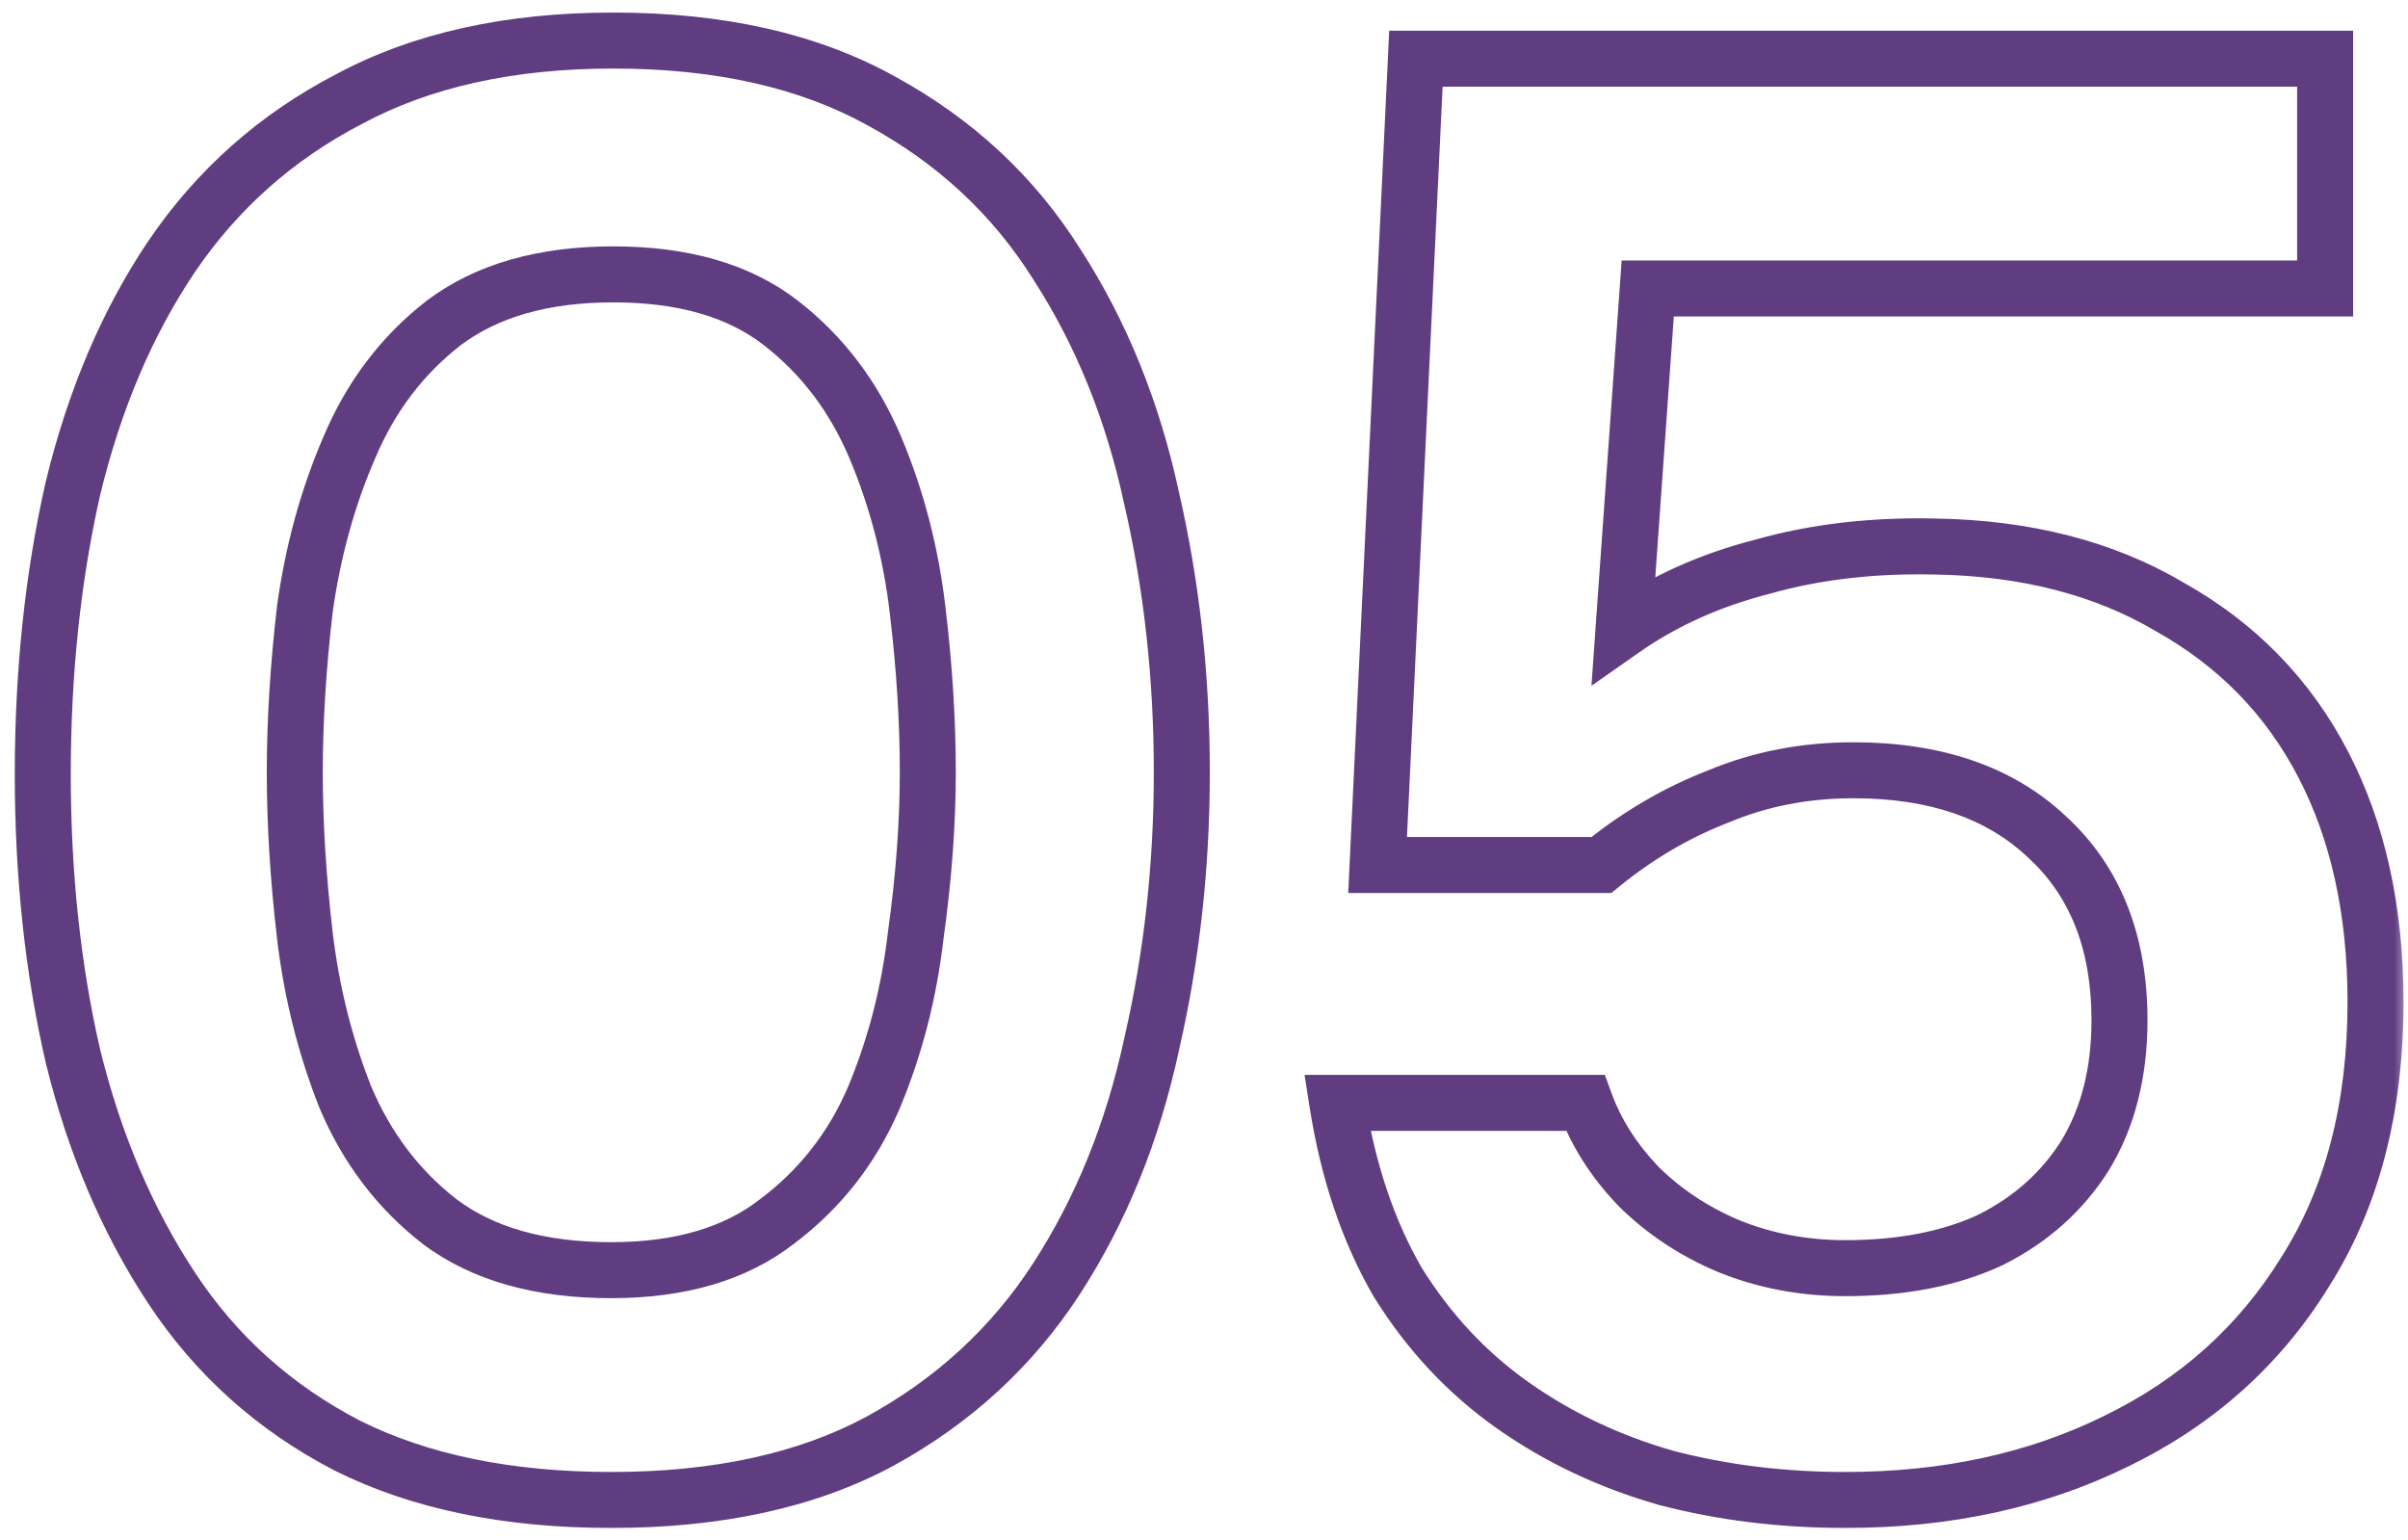 <?xml version="1.0" encoding="UTF-8"?> <svg xmlns="http://www.w3.org/2000/svg" width="86" height="55" viewBox="0 0 86 55" fill="none"><mask id="path-1-outside-1_8163_2095" maskUnits="userSpaceOnUse" x="0" y="0" width="86" height="55" fill="black"><rect fill="white" width="86" height="55"></rect><path d="M21.832 53.576C18.136 53.576 14.992 52.928 12.4 51.632C9.808 50.288 7.72 48.416 6.136 46.016C4.552 43.616 3.376 40.856 2.608 37.736C1.888 34.616 1.528 31.256 1.528 27.656C1.528 24.008 1.888 20.6 2.608 17.432C3.376 14.264 4.552 11.504 6.136 9.152C7.768 6.752 9.88 4.88 12.472 3.536C15.064 2.144 18.208 1.448 21.904 1.448C25.696 1.448 28.888 2.168 31.48 3.608C34.12 5.048 36.208 6.992 37.744 9.44C39.328 11.888 40.456 14.672 41.128 17.792C41.848 20.912 42.208 24.176 42.208 27.584C42.208 30.944 41.848 34.184 41.128 37.304C40.456 40.424 39.328 43.208 37.744 45.656C36.16 48.104 34.048 50.048 31.408 51.488C28.816 52.88 25.624 53.576 21.832 53.576ZM21.832 45.368C24.28 45.368 26.248 44.792 27.736 43.64C29.272 42.488 30.424 41.024 31.192 39.248C31.96 37.424 32.464 35.48 32.704 33.416C32.992 31.352 33.136 29.408 33.136 27.584C33.136 25.76 33.016 23.84 32.776 21.824C32.536 19.76 32.032 17.816 31.264 15.992C30.496 14.168 29.368 12.68 27.88 11.528C26.392 10.376 24.4 9.8 21.904 9.8C19.408 9.8 17.392 10.376 15.856 11.528C14.368 12.68 13.24 14.168 12.472 15.992C11.704 17.768 11.176 19.688 10.888 21.752C10.648 23.816 10.528 25.76 10.528 27.584C10.528 29.408 10.648 31.352 10.888 33.416C11.128 35.432 11.608 37.352 12.328 39.176C13.096 41 14.224 42.488 15.712 43.64C17.248 44.792 19.288 45.368 21.832 45.368ZM65.904 53.576C63.648 53.576 61.512 53.312 59.496 52.784C57.48 52.208 55.656 51.344 54.024 50.192C52.392 49.04 51.024 47.576 49.92 45.8C48.864 43.976 48.144 41.84 47.76 39.392H56.616C57 40.448 57.624 41.432 58.488 42.344C59.4 43.256 60.48 43.976 61.728 44.504C63.024 45.032 64.416 45.296 65.904 45.296C67.92 45.296 69.648 44.96 71.088 44.288C72.528 43.568 73.656 42.56 74.472 41.264C75.288 39.92 75.696 38.312 75.696 36.44C75.696 33.656 74.832 31.472 73.104 29.888C71.424 28.304 69.12 27.512 66.192 27.512C64.464 27.512 62.856 27.824 61.368 28.448C59.88 29.024 58.488 29.84 57.192 30.896H49.2L50.568 2.096H83.04V10.304H58.848L57.984 22.472C59.424 21.464 61.08 20.72 62.952 20.24C64.824 19.712 66.864 19.472 69.072 19.52C72.336 19.568 75.144 20.288 77.496 21.68C79.896 23.024 81.72 24.896 82.968 27.296C84.216 29.696 84.84 32.528 84.84 35.792C84.84 39.584 84 42.8 82.32 45.44C80.688 48.08 78.432 50.096 75.552 51.488C72.72 52.88 69.504 53.576 65.904 53.576Z"></path></mask><path d="M12.4 51.632L11.94 52.52L11.946 52.523L11.953 52.526L12.4 51.632ZM6.136 46.016L5.301 46.567L6.136 46.016ZM2.608 37.736L1.634 37.961L1.635 37.968L1.637 37.975L2.608 37.736ZM2.608 17.432L1.636 17.196L1.634 17.203L1.633 17.21L2.608 17.432ZM6.136 9.152L5.309 8.59L5.307 8.593L6.136 9.152ZM12.472 3.536L12.932 4.424L12.939 4.42L12.945 4.417L12.472 3.536ZM31.48 3.608L30.994 4.482L31.001 4.486L31.48 3.608ZM37.744 9.44L36.897 9.972L36.904 9.983L37.744 9.44ZM41.128 17.792L40.15 18.003L40.152 18.01L40.154 18.017L41.128 17.792ZM41.128 37.304L40.154 37.079L40.152 37.086L40.15 37.093L41.128 37.304ZM37.744 45.656L38.584 46.199L37.744 45.656ZM31.408 51.488L31.881 52.369L31.887 52.366L31.408 51.488ZM27.736 43.64L27.136 42.84L27.13 42.845L27.124 42.849L27.736 43.64ZM31.192 39.248L32.11 39.645L32.114 39.636L31.192 39.248ZM32.704 33.416L31.714 33.278L31.712 33.289L31.711 33.3L32.704 33.416ZM32.776 21.824L31.783 21.939L31.783 21.942L32.776 21.824ZM31.264 15.992L30.342 16.38L31.264 15.992ZM27.88 11.528L28.492 10.737L27.88 11.528ZM15.856 11.528L15.256 10.728L15.25 10.733L15.244 10.737L15.856 11.528ZM12.472 15.992L13.39 16.389L13.394 16.38L12.472 15.992ZM10.888 21.752L9.898 21.614L9.896 21.625L9.895 21.637L10.888 21.752ZM10.888 33.416L9.895 33.532L9.895 33.534L10.888 33.416ZM12.328 39.176L11.398 39.543L11.402 39.554L11.406 39.564L12.328 39.176ZM15.712 43.64L15.1 44.431L15.106 44.435L15.112 44.44L15.712 43.64ZM21.832 53.576V52.576C18.25 52.576 15.268 51.948 12.847 50.738L12.4 51.632L11.953 52.526C14.716 53.908 18.022 54.576 21.832 54.576V53.576ZM12.4 51.632L12.86 50.744C10.417 49.477 8.459 47.721 6.971 45.465L6.136 46.016L5.301 46.567C6.981 49.111 9.199 51.099 11.94 52.52L12.4 51.632ZM6.136 46.016L6.971 45.465C5.457 43.171 4.323 40.519 3.579 37.497L2.608 37.736L1.637 37.975C2.429 41.193 3.647 44.061 5.301 46.567L6.136 46.016ZM2.608 37.736L3.582 37.511C2.881 34.473 2.528 31.189 2.528 27.656H1.528H0.528C0.528 31.323 0.895 34.759 1.634 37.961L2.608 37.736ZM1.528 27.656H2.528C2.528 24.074 2.882 20.741 3.583 17.654L2.608 17.432L1.633 17.21C0.894 20.459 0.528 23.942 0.528 27.656H1.528ZM2.608 17.432L3.58 17.668C4.324 14.598 5.457 11.951 6.965 9.711L6.136 9.152L5.307 8.593C3.647 11.057 2.428 13.93 1.636 17.196L2.608 17.432ZM6.136 9.152L6.963 9.714C8.501 7.452 10.487 5.692 12.932 4.424L12.472 3.536L12.012 2.648C9.273 4.068 7.035 6.052 5.309 8.59L6.136 9.152ZM12.472 3.536L12.945 4.417C15.359 3.121 18.332 2.448 21.904 2.448V1.448V0.448C18.084 0.448 14.769 1.167 11.999 2.655L12.472 3.536ZM21.904 1.448V2.448C25.572 2.448 28.587 3.145 30.994 4.482L31.48 3.608L31.966 2.734C29.189 1.191 25.82 0.448 21.904 0.448V1.448ZM31.48 3.608L31.001 4.486C33.497 5.847 35.456 7.675 36.897 9.971L37.744 9.44L38.591 8.909C36.96 6.309 34.743 4.249 31.959 2.73L31.48 3.608ZM37.744 9.44L36.904 9.983C38.417 12.32 39.502 14.99 40.15 18.003L41.128 17.792L42.106 17.581C41.41 14.354 40.239 11.456 38.584 8.897L37.744 9.44ZM41.128 17.792L40.154 18.017C40.855 21.058 41.208 24.247 41.208 27.584H42.208H43.208C43.208 24.105 42.84 20.765 42.102 17.567L41.128 17.792ZM42.208 27.584H41.208C41.208 30.872 40.856 34.036 40.154 37.079L41.128 37.304L42.102 37.529C42.84 34.332 43.208 31.016 43.208 27.584H42.208ZM41.128 37.304L40.15 37.093C39.502 40.106 38.417 42.776 36.904 45.113L37.744 45.656L38.584 46.199C40.239 43.64 41.41 40.742 42.106 37.515L41.128 37.304ZM37.744 45.656L36.904 45.113C35.414 47.416 33.428 49.247 30.929 50.61L31.408 51.488L31.887 52.366C34.668 50.849 36.906 48.792 38.584 46.199L37.744 45.656ZM31.408 51.488L30.935 50.607C28.524 51.902 25.505 52.576 21.832 52.576V53.576V54.576C25.743 54.576 29.108 53.858 31.881 52.369L31.408 51.488ZM21.832 45.368V46.368C24.435 46.368 26.638 45.754 28.348 44.431L27.736 43.64L27.124 42.849C25.858 43.83 24.125 44.368 21.832 44.368V45.368ZM27.736 43.64L28.336 44.44C30.012 43.183 31.273 41.579 32.11 39.645L31.192 39.248L30.274 38.851C29.575 40.469 28.532 41.793 27.136 42.84L27.736 43.64ZM31.192 39.248L32.114 39.636C32.92 37.721 33.447 35.685 33.697 33.532L32.704 33.416L31.711 33.3C31.481 35.275 31 37.127 30.27 38.86L31.192 39.248ZM32.704 33.416L33.694 33.554C33.988 31.451 34.136 29.46 34.136 27.584H33.136H32.136C32.136 29.356 31.996 31.253 31.714 33.278L32.704 33.416ZM33.136 27.584H34.136C34.136 25.716 34.013 23.757 33.769 21.706L32.776 21.824L31.783 21.942C32.019 23.923 32.136 25.804 32.136 27.584H33.136ZM32.776 21.824L33.769 21.709C33.519 19.555 32.992 17.519 32.186 15.604L31.264 15.992L30.342 16.38C31.072 18.113 31.553 19.965 31.783 21.939L32.776 21.824ZM31.264 15.992L32.186 15.604C31.354 13.63 30.123 12 28.492 10.737L27.88 11.528L27.268 12.319C28.613 13.36 29.638 14.706 30.342 16.38L31.264 15.992ZM27.88 11.528L28.492 10.737C26.779 9.411 24.549 8.8 21.904 8.8V9.8V10.8C24.251 10.8 26.005 11.341 27.268 12.319L27.88 11.528ZM21.904 9.8V8.8C19.257 8.8 17.011 9.412 15.256 10.728L15.856 11.528L16.456 12.328C17.773 11.34 19.559 10.8 21.904 10.8V9.8ZM15.856 11.528L15.244 10.737C13.613 12 12.382 13.63 11.55 15.604L12.472 15.992L13.394 16.38C14.098 14.706 15.123 13.36 16.468 12.319L15.856 11.528ZM12.472 15.992L11.554 15.595C10.748 17.46 10.197 19.468 9.898 21.614L10.888 21.752L11.878 21.89C12.155 19.909 12.66 18.076 13.39 16.389L12.472 15.992ZM10.888 21.752L9.895 21.637C9.651 23.734 9.528 25.716 9.528 27.584H10.528H11.528C11.528 25.803 11.645 23.898 11.881 21.867L10.888 21.752ZM10.528 27.584H9.528C9.528 29.451 9.651 31.434 9.895 33.532L10.888 33.416L11.881 33.3C11.645 31.27 11.528 29.364 11.528 27.584H10.528ZM10.888 33.416L9.895 33.534C10.145 35.633 10.645 37.636 11.398 39.543L12.328 39.176L13.258 38.809C12.571 37.068 12.111 35.231 11.881 33.298L10.888 33.416ZM12.328 39.176L11.406 39.564C12.238 41.538 13.469 43.168 15.1 44.431L15.712 43.64L16.324 42.849C14.979 41.808 13.954 40.462 13.25 38.788L12.328 39.176ZM15.712 43.64L15.112 44.44C16.87 45.758 19.142 46.368 21.832 46.368V45.368V44.368C19.434 44.368 17.626 43.826 16.312 42.84L15.712 43.64ZM59.496 52.784L59.221 53.745L59.232 53.749L59.242 53.751L59.496 52.784ZM54.024 50.192L53.447 51.009L54.024 50.192ZM49.92 45.8L49.054 46.301L49.062 46.315L49.071 46.328L49.92 45.8ZM47.76 39.392V38.392H46.591L46.772 39.547L47.76 39.392ZM56.616 39.392L57.556 39.05L57.316 38.392H56.616V39.392ZM58.488 42.344L57.762 43.032L57.771 43.042L57.781 43.051L58.488 42.344ZM61.728 44.504L61.338 45.425L61.351 45.43L61.728 44.504ZM71.088 44.288L71.511 45.194L71.523 45.188L71.535 45.182L71.088 44.288ZM74.472 41.264L75.318 41.797L75.322 41.79L75.327 41.783L74.472 41.264ZM73.104 29.888L72.418 30.616L72.428 30.625L73.104 29.888ZM61.368 28.448L61.729 29.381L61.742 29.376L61.755 29.37L61.368 28.448ZM57.192 30.896V31.896H57.548L57.824 31.671L57.192 30.896ZM49.2 30.896L48.201 30.849L48.151 31.896H49.2V30.896ZM50.568 2.096V1.096H49.614L49.569 2.049L50.568 2.096ZM83.04 2.096H84.04V1.096H83.04V2.096ZM83.04 10.304V11.304H84.04V10.304H83.04ZM58.848 10.304V9.304H57.916L57.85 10.233L58.848 10.304ZM57.984 22.472L56.986 22.401L56.838 24.495L58.557 23.291L57.984 22.472ZM62.952 20.24L63.2 21.209L63.212 21.206L63.223 21.202L62.952 20.24ZM69.072 19.52L69.05 20.52L69.057 20.52L69.072 19.52ZM77.496 21.68L76.987 22.541L76.997 22.547L77.007 22.552L77.496 21.68ZM82.968 27.296L83.855 26.835L82.968 27.296ZM82.32 45.44L81.476 44.903L81.469 44.914L82.32 45.44ZM75.552 51.488L75.117 50.588L75.111 50.591L75.552 51.488ZM65.904 53.576V52.576C63.726 52.576 61.676 52.321 59.749 51.817L59.496 52.784L59.242 53.751C61.348 54.303 63.569 54.576 65.904 54.576V53.576ZM59.496 52.784L59.771 51.822C57.857 51.276 56.136 50.459 54.601 49.375L54.024 50.192L53.447 51.009C55.175 52.229 57.102 53.14 59.221 53.745L59.496 52.784ZM54.024 50.192L54.601 49.375C53.083 48.304 51.806 46.94 50.769 45.272L49.92 45.8L49.071 46.328C50.242 48.212 51.701 49.776 53.447 51.009L54.024 50.192ZM49.92 45.8L50.785 45.299C49.801 43.599 49.116 41.584 48.748 39.237L47.76 39.392L46.772 39.547C47.172 42.096 47.927 44.353 49.054 46.301L49.92 45.8ZM47.76 39.392V40.392H56.616V39.392V38.392H47.76V39.392ZM56.616 39.392L55.676 39.734C56.112 40.933 56.815 42.032 57.762 43.032L58.488 42.344L59.214 41.656C58.433 40.832 57.888 39.963 57.556 39.05L56.616 39.392ZM58.488 42.344L57.781 43.051C58.788 44.059 59.978 44.849 61.338 45.425L61.728 44.504L62.117 43.583C60.982 43.103 60.011 42.453 59.195 41.637L58.488 42.344ZM61.728 44.504L61.351 45.43C62.774 46.01 64.295 46.296 65.904 46.296V45.296V44.296C64.537 44.296 63.274 44.054 62.105 43.578L61.728 44.504ZM65.904 45.296V46.296C68.028 46.296 69.908 45.942 71.511 45.194L71.088 44.288L70.665 43.382C69.388 43.978 67.812 44.296 65.904 44.296V45.296ZM71.088 44.288L71.535 45.182C73.13 44.385 74.4 43.256 75.318 41.797L74.472 41.264L73.626 40.731C72.912 41.864 71.926 42.751 70.641 43.394L71.088 44.288ZM74.472 41.264L75.327 41.783C76.254 40.255 76.696 38.46 76.696 36.44H75.696H74.696C74.696 38.164 74.321 39.585 73.617 40.745L74.472 41.264ZM75.696 36.44H76.696C76.696 33.433 75.753 30.96 73.78 29.151L73.104 29.888L72.428 30.625C73.911 31.984 74.696 33.879 74.696 36.44H75.696ZM73.104 29.888L73.79 29.16C71.878 27.358 69.304 26.512 66.192 26.512V27.512V28.512C68.936 28.512 70.969 29.25 72.418 30.616L73.104 29.888ZM66.192 27.512V26.512C64.341 26.512 62.6 26.847 60.981 27.526L61.368 28.448L61.755 29.37C63.112 28.801 64.587 28.512 66.192 28.512V27.512ZM61.368 28.448L61.007 27.515C59.416 28.131 57.934 29.002 56.56 30.121L57.192 30.896L57.824 31.671C59.042 30.678 60.343 29.917 61.729 29.381L61.368 28.448ZM57.192 30.896V29.896H49.2V30.896V31.896H57.192V30.896ZM49.2 30.896L50.199 30.943L51.567 2.143L50.568 2.096L49.569 2.049L48.201 30.849L49.2 30.896ZM50.568 2.096V3.096H83.04V2.096V1.096H50.568V2.096ZM83.04 2.096H82.04V10.304H83.04H84.04V2.096H83.04ZM83.04 10.304V9.304H58.848V10.304V11.304H83.04V10.304ZM58.848 10.304L57.85 10.233L56.986 22.401L57.984 22.472L58.981 22.543L59.845 10.375L58.848 10.304ZM57.984 22.472L58.557 23.291C59.889 22.359 61.433 21.662 63.2 21.209L62.952 20.24L62.703 19.271C60.727 19.778 58.958 20.569 57.41 21.653L57.984 22.472ZM62.952 20.24L63.223 21.202C64.988 20.705 66.928 20.474 69.05 20.52L69.072 19.52L69.094 18.52C66.8 18.47 64.66 18.719 62.68 19.277L62.952 20.24ZM69.072 19.52L69.057 20.52C72.181 20.566 74.811 21.253 76.987 22.541L77.496 21.68L78.005 20.819C75.477 19.323 72.491 18.57 69.087 18.52L69.072 19.52ZM77.496 21.68L77.007 22.552C79.24 23.803 80.924 25.533 82.081 27.757L82.968 27.296L83.855 26.835C82.516 24.259 80.552 22.245 77.984 20.808L77.496 21.68ZM82.968 27.296L82.081 27.757C83.241 29.988 83.84 32.656 83.84 35.792H84.84H85.84C85.84 32.4 85.191 29.404 83.855 26.835L82.968 27.296ZM84.84 35.792H83.84C83.84 39.434 83.034 42.455 81.476 44.903L82.32 45.44L83.163 45.977C84.965 43.145 85.84 39.734 85.84 35.792H84.84ZM82.32 45.44L81.469 44.914C79.941 47.387 77.831 49.276 75.117 50.588L75.552 51.488L75.987 52.388C79.033 50.916 81.435 48.773 83.171 45.966L82.32 45.44ZM75.552 51.488L75.111 50.591C72.434 51.906 69.373 52.576 65.904 52.576V53.576V54.576C69.635 54.576 73.006 53.854 75.993 52.386L75.552 51.488Z" fill="#603D80" mask="url(#path-1-outside-1_8163_2095)"></path></svg> 